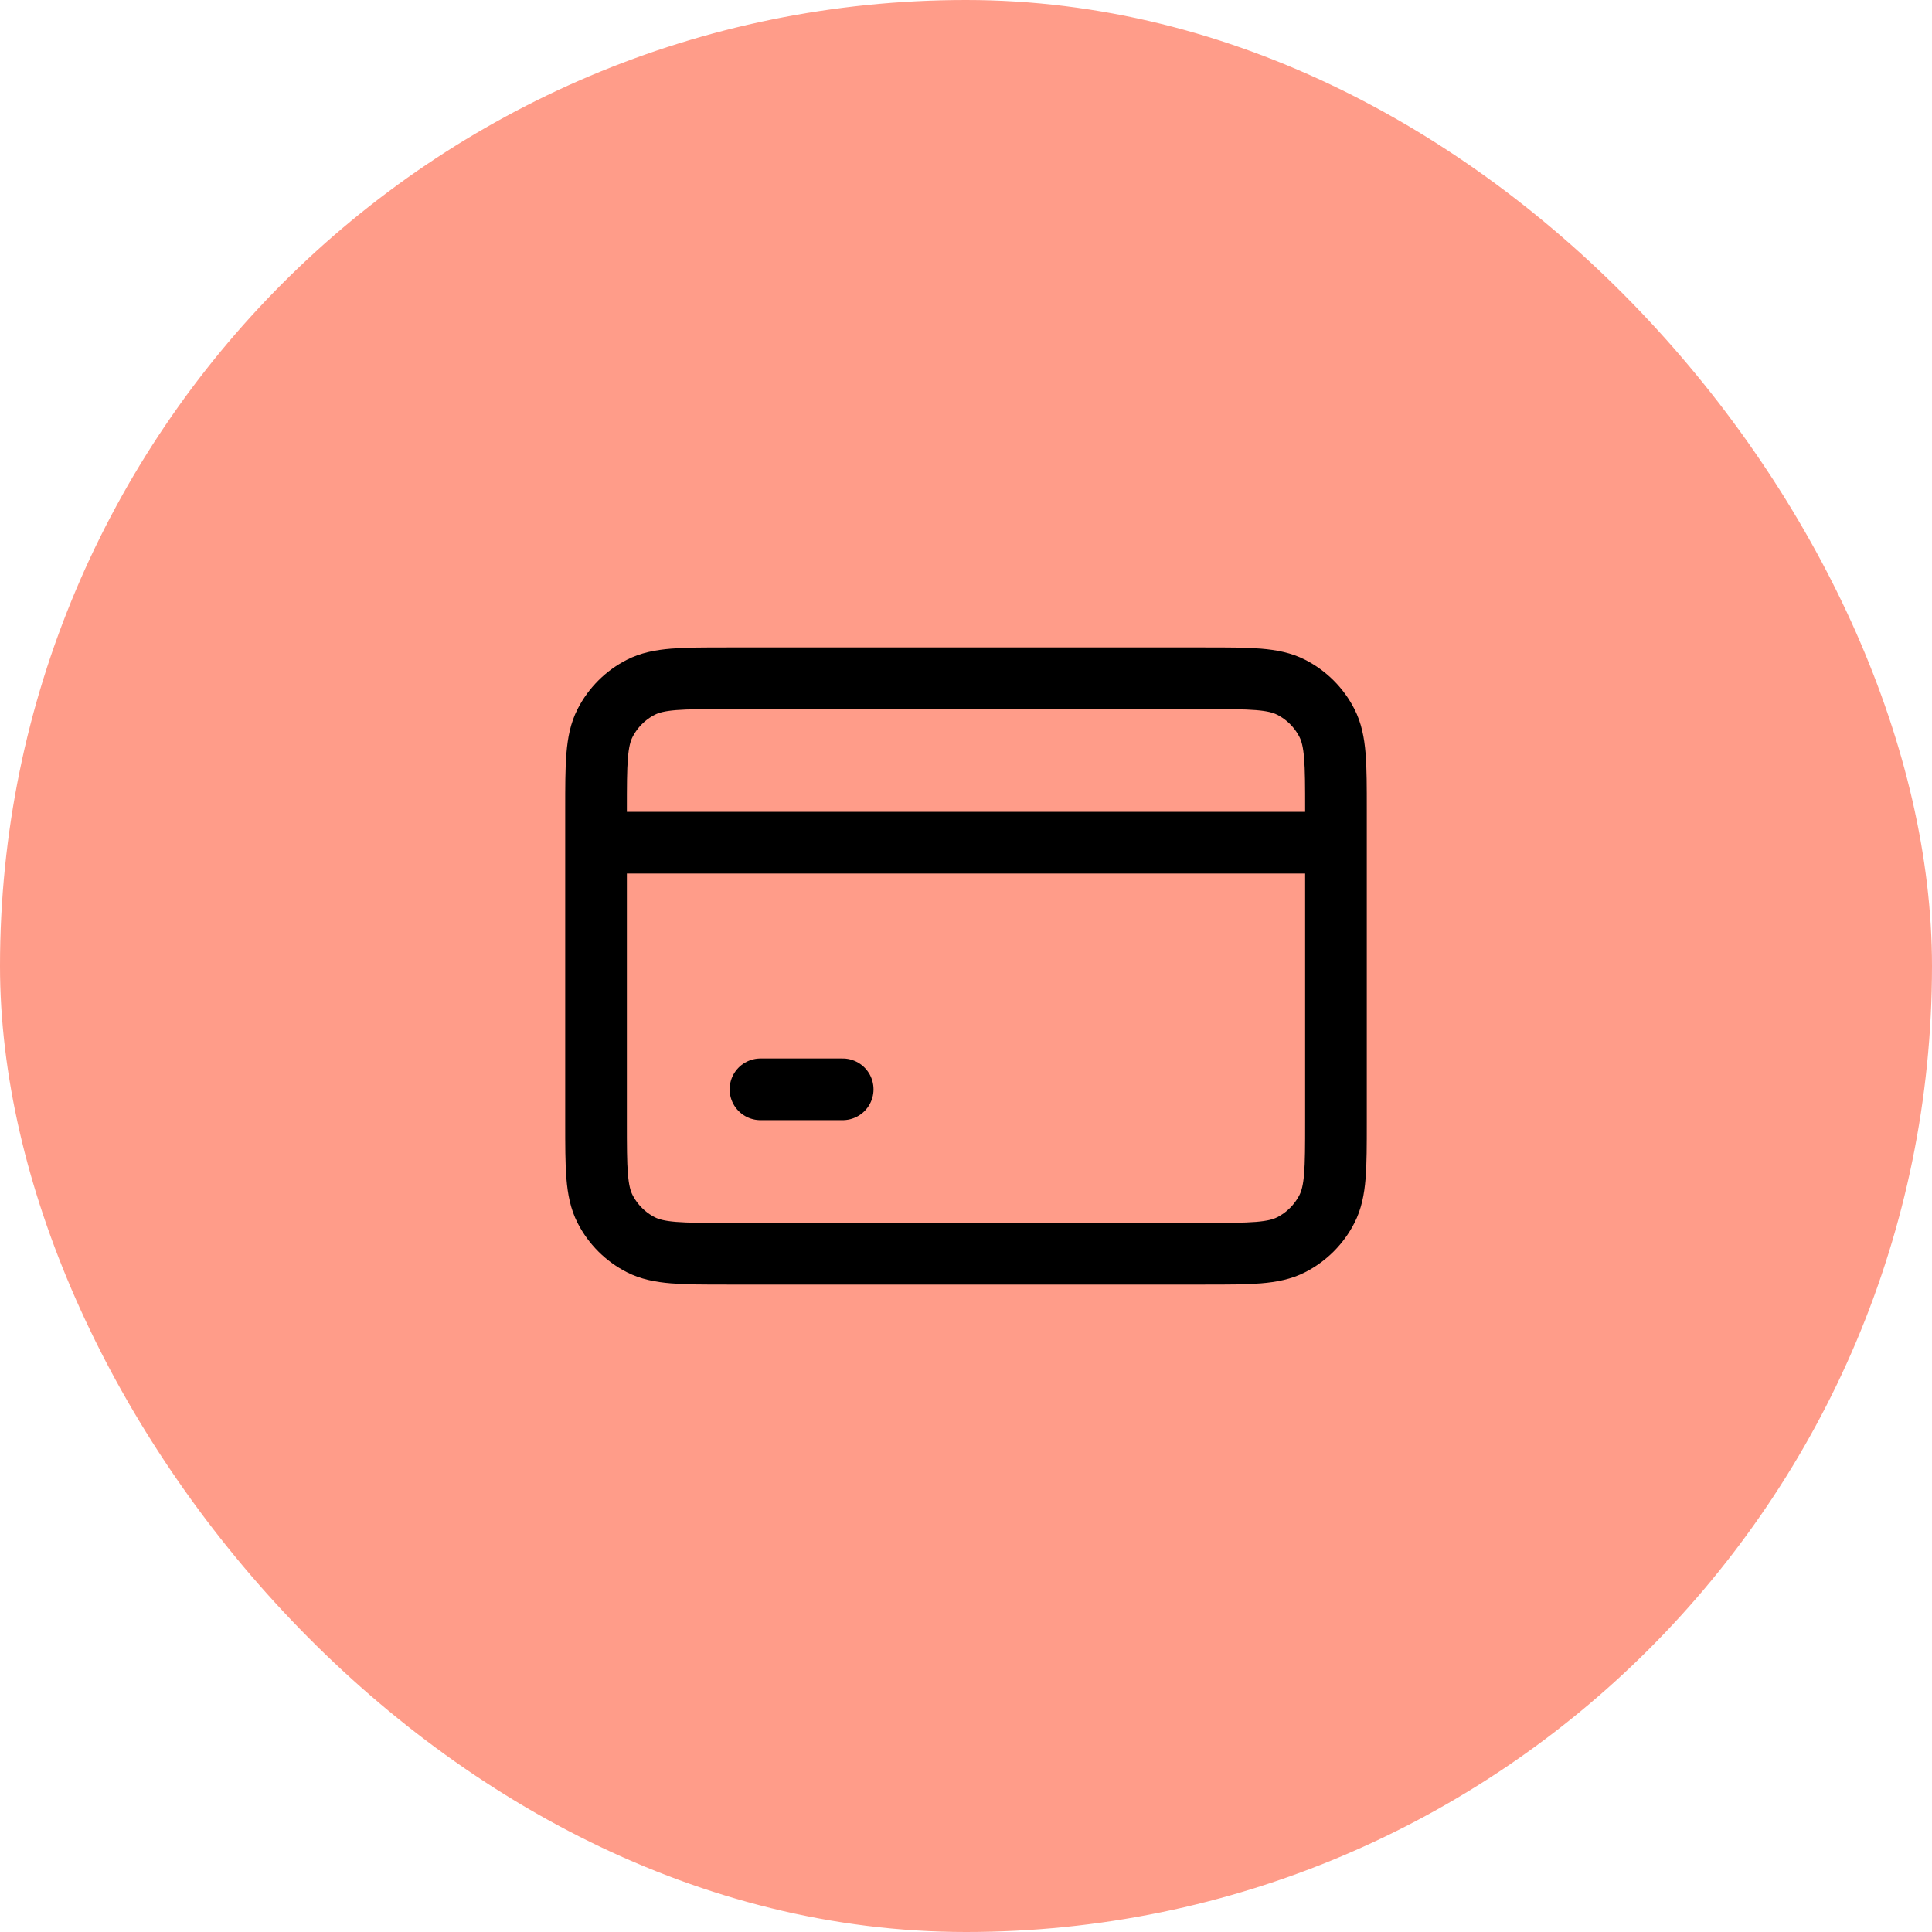 <svg width="94" height="94" viewBox="0 0 94 94" fill="none" xmlns="http://www.w3.org/2000/svg">
<rect width="94" height="94" rx="47" fill="#FF9C89"/>
<path d="M29 41H65M37 53H41M35.4 61H58.6C60.84 61 61.96 61 62.816 60.564C63.569 60.181 64.181 59.569 64.564 58.816C65 57.96 65 56.84 65 54.6V39.4C65 37.16 65 36.04 64.564 35.184C64.181 34.431 63.569 33.819 62.816 33.436C61.96 33 60.84 33 58.6 33H35.4C33.16 33 32.04 33 31.184 33.436C30.431 33.819 29.82 34.431 29.436 35.184C29 36.04 29 37.16 29 39.4V54.6C29 56.84 29 57.96 29.436 58.816C29.82 59.569 30.431 60.181 31.184 60.564C32.04 61 33.16 61 35.4 61Z" stroke="black" stroke-width="3" stroke-linecap="round" stroke-linejoin="round"/>
</svg>
